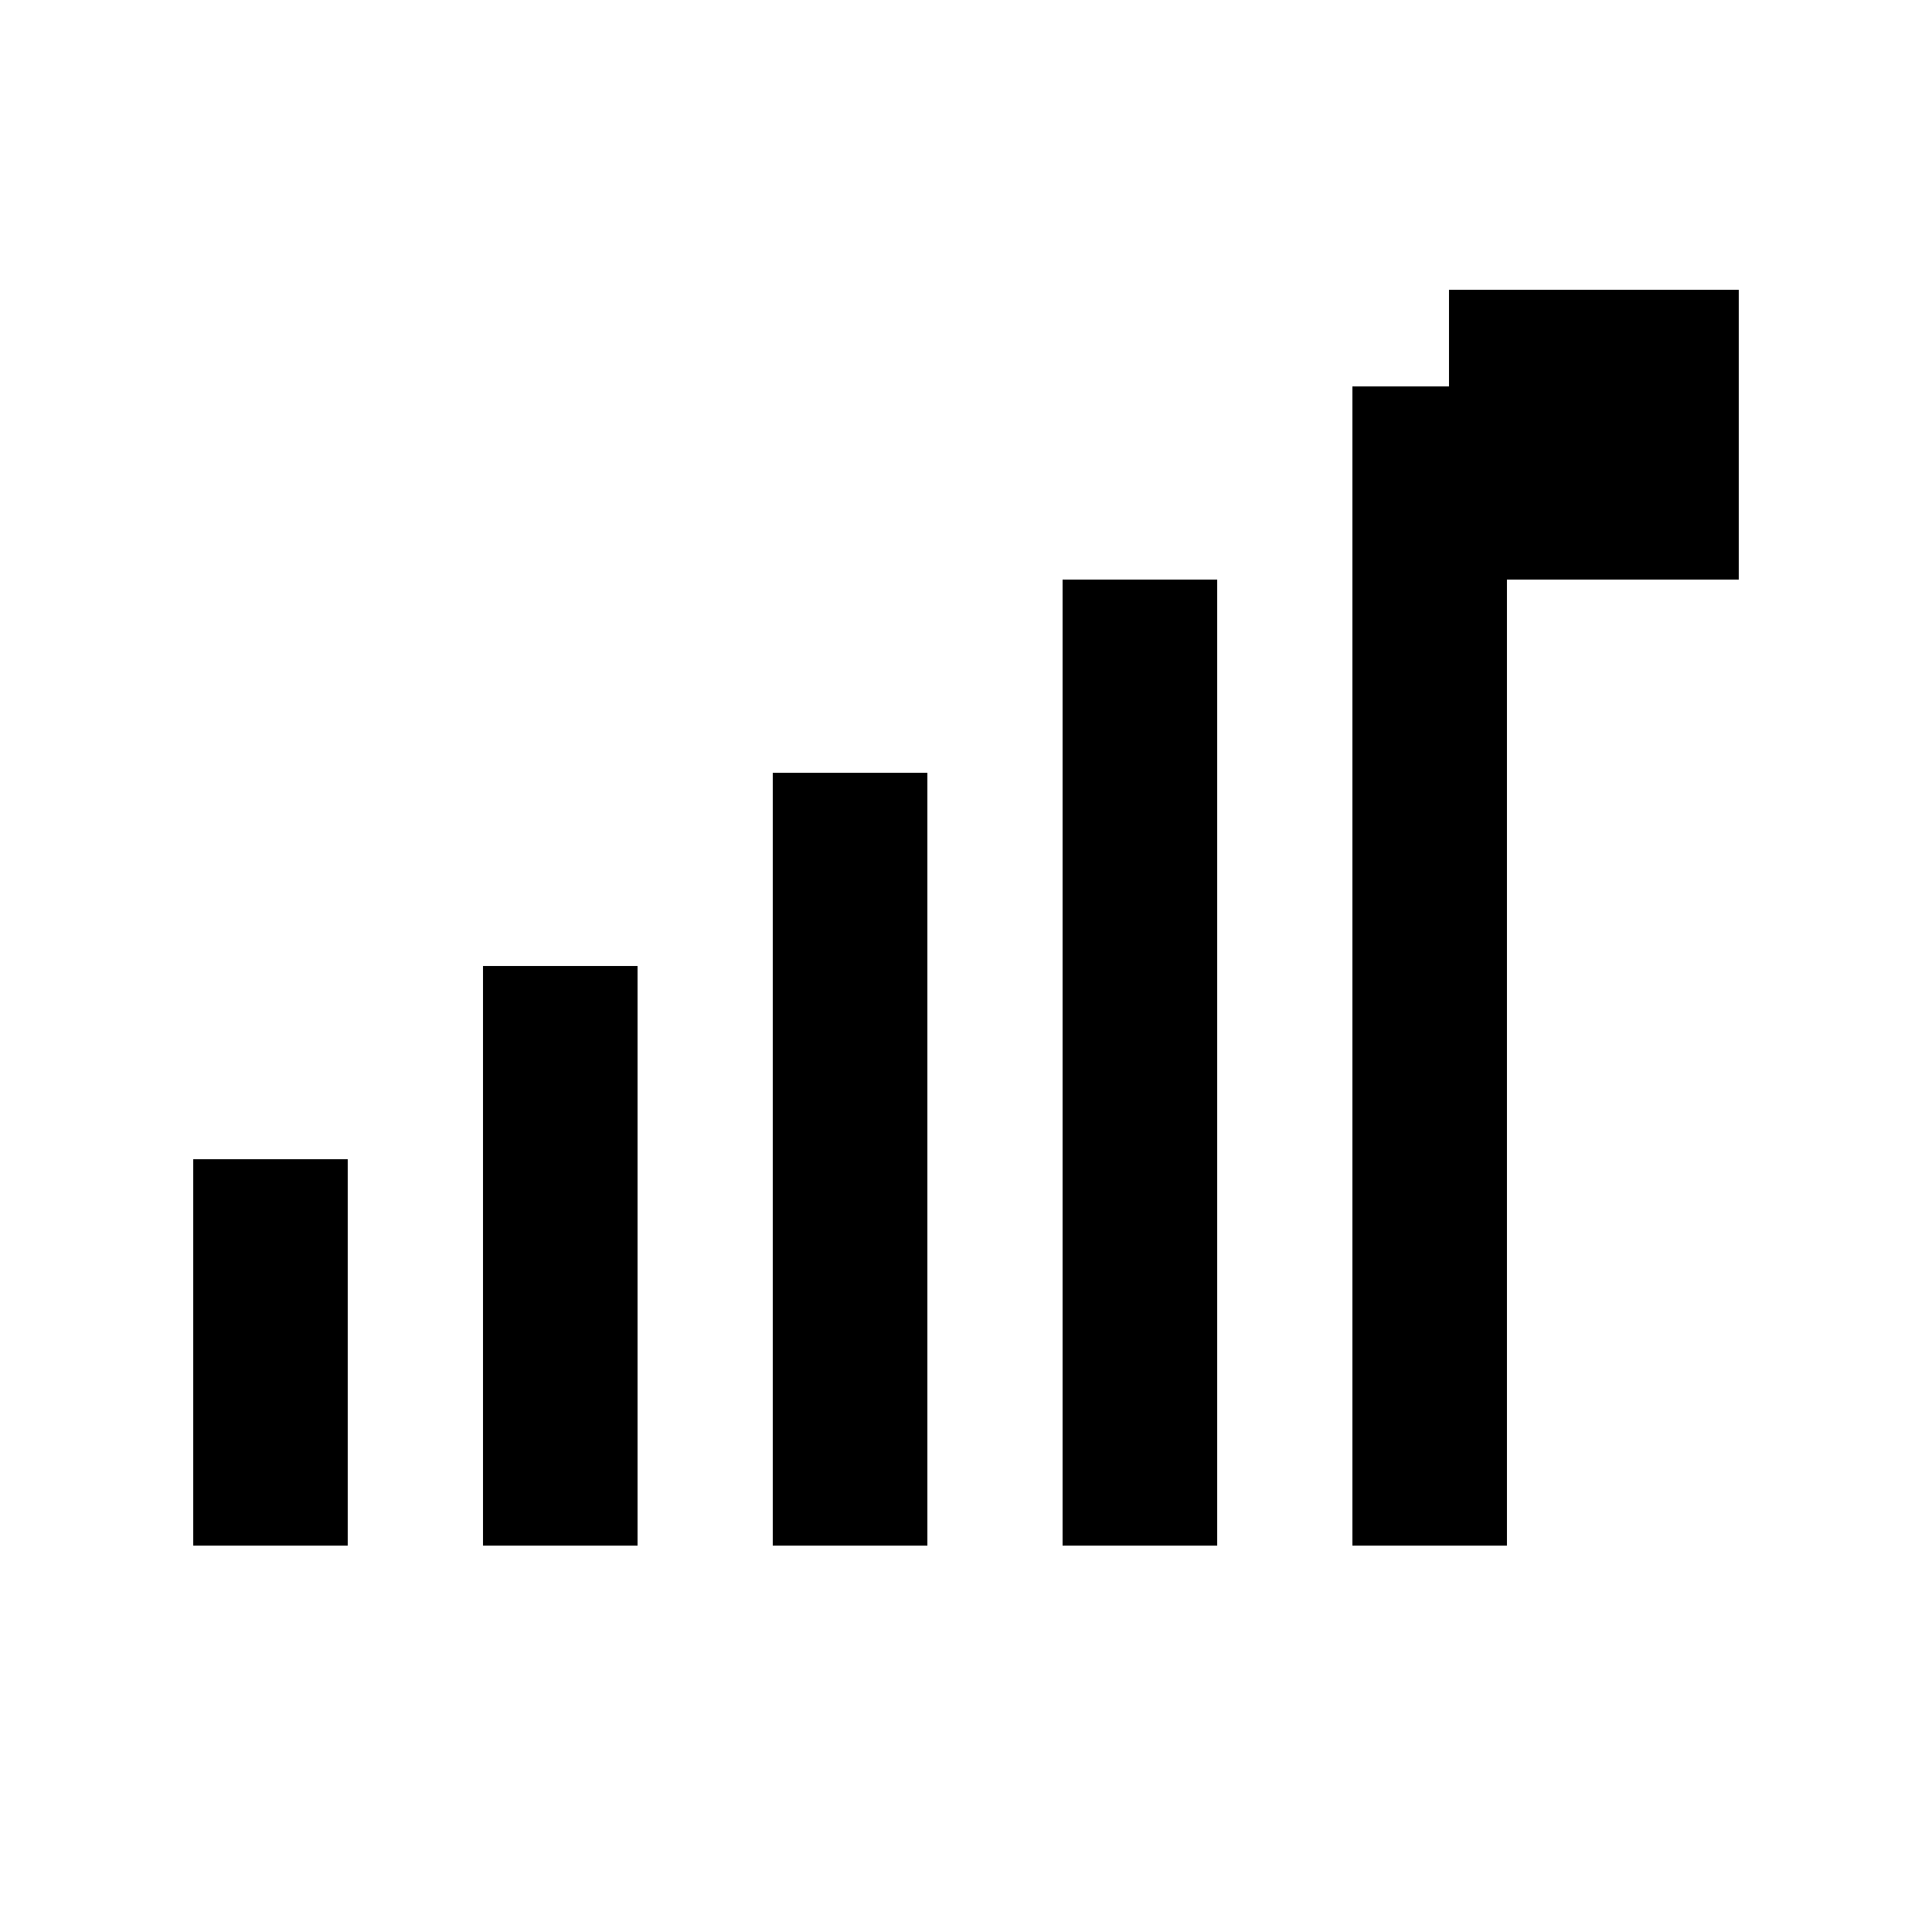 <svg xmlns="http://www.w3.org/2000/svg" viewBox="0 0 100 100" fill="none">
  <!-- Upward trending chart -->
  <rect x="10" y="60" width="8" height="20" fill="black"/>
  <rect x="25" y="50" width="8" height="30" fill="black"/>
  <rect x="40" y="40" width="8" height="40" fill="black"/>
  <rect x="55" y="30" width="8" height="50" fill="black"/>
  <rect x="70" y="20" width="8" height="60" fill="black"/>
  
  <!-- Analytics node (geometric shape) -->
  <rect x="75" y="15" width="15" height="15" fill="black"/>
  <line x1="82.5" y1="15" x2="82.5" y2="30" stroke="black" stroke-width="2"/>
  <line x1="75" y1="22.5" x2="90" y2="22.5" stroke="black" stroke-width="2"/>
</svg>
